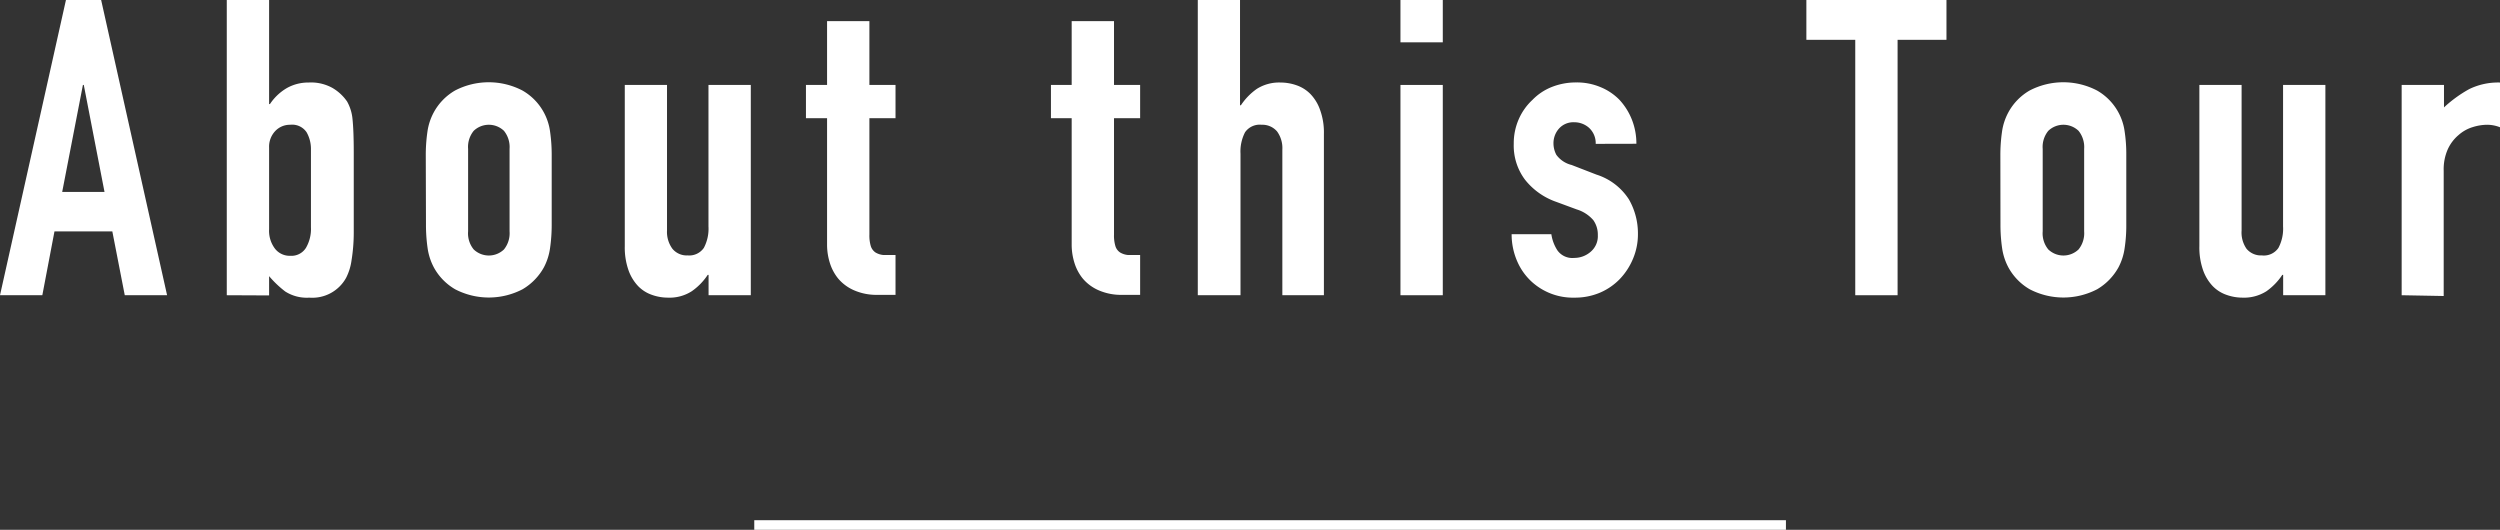 <svg xmlns="http://www.w3.org/2000/svg" viewBox="0 0 259.29 54.95"><rect x="0" y="0" width="259.29" height="54.95" fill="#333333" stroke="none"/><defs><style>.cls-1{fill:#fff;}.cls-2{fill:none;stroke:#fff;stroke-miterlimit:10;}</style></defs><g id="レイヤー_2" data-name="レイヤー 2"><g id="レイヤー_6" data-name="レイヤー 6"><path class="cls-1" d="M0,30.62,6.84,0h3.65l6.84,30.62H12.94L11.65,24h-6L4.39,30.62ZM10.84,19.91,8.69,8.81H8.6L6.45,19.91Z"/><path class="cls-1" d="M23.52,30.62V0h4.39V10.79H28a5.34,5.34,0,0,1,1.74-1.65A4.52,4.52,0,0,1,32,8.56a4.56,4.56,0,0,1,2.48.56A4.73,4.73,0,0,1,36,10.53a4.55,4.55,0,0,1,.56,1.81c.08.75.13,1.91.13,3.48v8.3A18.12,18.12,0,0,1,36.46,27a5.68,5.68,0,0,1-.56,1.81,4,4,0,0,1-3.82,2.06,4.14,4.14,0,0,1-2.5-.64,10.72,10.72,0,0,1-1.67-1.59v2Zm8.73-15.1a3.49,3.49,0,0,0-.45-1.8,1.8,1.8,0,0,0-1.7-.78,2.09,2.09,0,0,0-1.57.67,2.36,2.36,0,0,0-.62,1.7v8.47a3.07,3.07,0,0,0,.6,2,1.93,1.93,0,0,0,1.59.75,1.78,1.78,0,0,0,1.63-.82,3.91,3.91,0,0,0,.52-2.15Z"/><path class="cls-1" d="M44.16,16.12a16.93,16.93,0,0,1,.17-2.45,5.94,5.94,0,0,1,.65-2,5.83,5.83,0,0,1,2.21-2.28,7.57,7.57,0,0,1,7,0,5.79,5.79,0,0,1,2.86,4.25,16.93,16.93,0,0,1,.17,2.45v7.19a16.93,16.93,0,0,1-.17,2.45,6.06,6.06,0,0,1-.64,2A6,6,0,0,1,54.2,30a7.57,7.57,0,0,1-7,0A5.87,5.87,0,0,1,45,27.74a6.07,6.07,0,0,1-.65-2,16.93,16.93,0,0,1-.17-2.45ZM48.55,24a2.62,2.62,0,0,0,.58,1.87,2.27,2.27,0,0,0,3.14,0A2.67,2.67,0,0,0,52.85,24V15.44a2.68,2.68,0,0,0-.58-1.87,2.27,2.27,0,0,0-3.14,0,2.64,2.64,0,0,0-.58,1.87Z"/><path class="cls-1" d="M77.87,8.81V30.62H73.49V28.51H73.4a6.25,6.25,0,0,1-1.66,1.7,4.26,4.26,0,0,1-2.47.66,4.9,4.9,0,0,1-1.63-.28,3.65,3.65,0,0,1-1.46-.92,4.66,4.66,0,0,1-1-1.66,7.09,7.09,0,0,1-.38-2.47V8.81h4.38v15.1a2.94,2.94,0,0,0,.56,1.89,1.92,1.92,0,0,0,1.59.69A1.84,1.84,0,0,0,73,25.71a4.25,4.25,0,0,0,.48-2.23V8.81Z"/><path class="cls-1" d="M85.78,8.81V2.19h4.39V8.81h2.71v3.45H90.17V24.34a3.77,3.77,0,0,0,.15,1.2,1.26,1.26,0,0,0,.49.65,1.93,1.93,0,0,0,.84.26c.33,0,.74,0,1.23,0v4.13H91.07a5.82,5.82,0,0,1-2.51-.48,4.49,4.49,0,0,1-1.62-1.2,4.82,4.82,0,0,1-.88-1.66,6.33,6.33,0,0,1-.28-1.78V12.26H83.59V8.81Z"/><path class="cls-1" d="M111.15,8.81V2.19h4.39V8.81h2.71v3.45h-2.71V24.34a3.77,3.77,0,0,0,.15,1.2,1.21,1.21,0,0,0,.49.65,1.93,1.93,0,0,0,.84.26c.33,0,.74,0,1.23,0v4.13h-1.81a5.82,5.82,0,0,1-2.51-.48,4.49,4.49,0,0,1-1.62-1.2,4.82,4.82,0,0,1-.88-1.66,6.33,6.33,0,0,1-.28-1.78V12.26H109V8.81Z"/><path class="cls-1" d="M124.23,30.62V0h4.38V10.92h.09a6.37,6.37,0,0,1,1.65-1.7,4.32,4.32,0,0,1,2.48-.66,5,5,0,0,1,1.63.28,3.72,3.72,0,0,1,1.46.92,4.51,4.51,0,0,1,1,1.66,6.84,6.84,0,0,1,.39,2.47V30.62H133V15.52a2.93,2.93,0,0,0-.55-1.89,2,2,0,0,0-1.6-.69,1.85,1.85,0,0,0-1.72.78,4.35,4.35,0,0,0-.47,2.23V30.62Z"/><path class="cls-1" d="M145.25,4.39V0h4.39V4.39Zm0,26.23V8.81h4.39V30.62Z"/><path class="cls-1" d="M165.5,14.92a2.16,2.16,0,0,0-.71-1.68,2.3,2.3,0,0,0-1.52-.56,2,2,0,0,0-1.59.67,2.28,2.28,0,0,0-.56,1.53,2.55,2.55,0,0,0,.3,1.18A2.77,2.77,0,0,0,163,17.11l2.58,1a6.23,6.23,0,0,1,3.37,2.58,7.09,7.09,0,0,1,.93,3.56,6.53,6.53,0,0,1-.5,2.56A6.83,6.83,0,0,1,168,28.94a6.31,6.31,0,0,1-2.07,1.42,6.62,6.62,0,0,1-2.62.51,6.34,6.34,0,0,1-4.47-1.67,6.2,6.2,0,0,1-1.46-2.05,7,7,0,0,1-.6-2.86h4.12a4.18,4.18,0,0,0,.63,1.68,1.9,1.9,0,0,0,1.74.78,2.58,2.58,0,0,0,1.7-.63,2.12,2.12,0,0,0,.75-1.74,2.59,2.59,0,0,0-.47-1.55,3.71,3.71,0,0,0-1.72-1.11l-2.11-.78a7.11,7.11,0,0,1-3.25-2.3A5.89,5.89,0,0,1,157,14.92a6.23,6.23,0,0,1,.52-2.56,6,6,0,0,1,1.42-2A5.73,5.73,0,0,1,161,9a6.8,6.8,0,0,1,2.49-.45,6.28,6.28,0,0,1,2.47.47,5.82,5.82,0,0,1,2,1.33,6.61,6.61,0,0,1,1.29,2.05,6.75,6.75,0,0,1,.47,2.51Z"/><path class="cls-1" d="M192.42,30.62V4.13h-5.07V0h14.53V4.13h-5.07V30.62Z"/><path class="cls-1" d="M207.47,16.12a16.93,16.93,0,0,1,.17-2.45,5.94,5.94,0,0,1,.65-2,5.83,5.83,0,0,1,2.21-2.28,7.57,7.57,0,0,1,7,0,5.79,5.79,0,0,1,2.86,4.25,15.62,15.62,0,0,1,.17,2.45v7.19a15.62,15.62,0,0,1-.17,2.45,6.06,6.06,0,0,1-.64,2A6,6,0,0,1,217.51,30a7.57,7.57,0,0,1-7,0,5.87,5.87,0,0,1-2.21-2.27,6.07,6.07,0,0,1-.65-2,16.93,16.93,0,0,1-.17-2.45ZM211.86,24a2.62,2.62,0,0,0,.58,1.87,2.27,2.27,0,0,0,3.14,0,2.67,2.67,0,0,0,.58-1.87V15.44a2.68,2.68,0,0,0-.58-1.87,2.27,2.27,0,0,0-3.14,0,2.64,2.64,0,0,0-.58,1.87Z"/><path class="cls-1" d="M241.18,8.81V30.62H236.8V28.51h-.09a6.37,6.37,0,0,1-1.65,1.7,4.32,4.32,0,0,1-2.48.66,4.9,4.9,0,0,1-1.63-.28,3.65,3.65,0,0,1-1.46-.92,4.66,4.66,0,0,1-1-1.66,7.09,7.09,0,0,1-.38-2.47V8.81h4.38v15.1A2.94,2.94,0,0,0,233,25.8a1.94,1.94,0,0,0,1.59.69,1.83,1.83,0,0,0,1.72-.78,4.25,4.25,0,0,0,.48-2.23V8.81Z"/><path class="cls-1" d="M249.09,30.62V8.81h4.39v2.33a13.15,13.15,0,0,1,2.62-1.9,6.81,6.81,0,0,1,3.19-.68V13.2a3.63,3.63,0,0,0-1.34-.26,5.12,5.12,0,0,0-1.48.24A3.92,3.92,0,0,0,255,14a4.19,4.19,0,0,0-1.12,1.47,5.1,5.1,0,0,0-.43,2.23v13Z"/><line class="cls-2" x1="78.23" y1="54.45" x2="185.23" y2="54.45"/></g></g></svg>